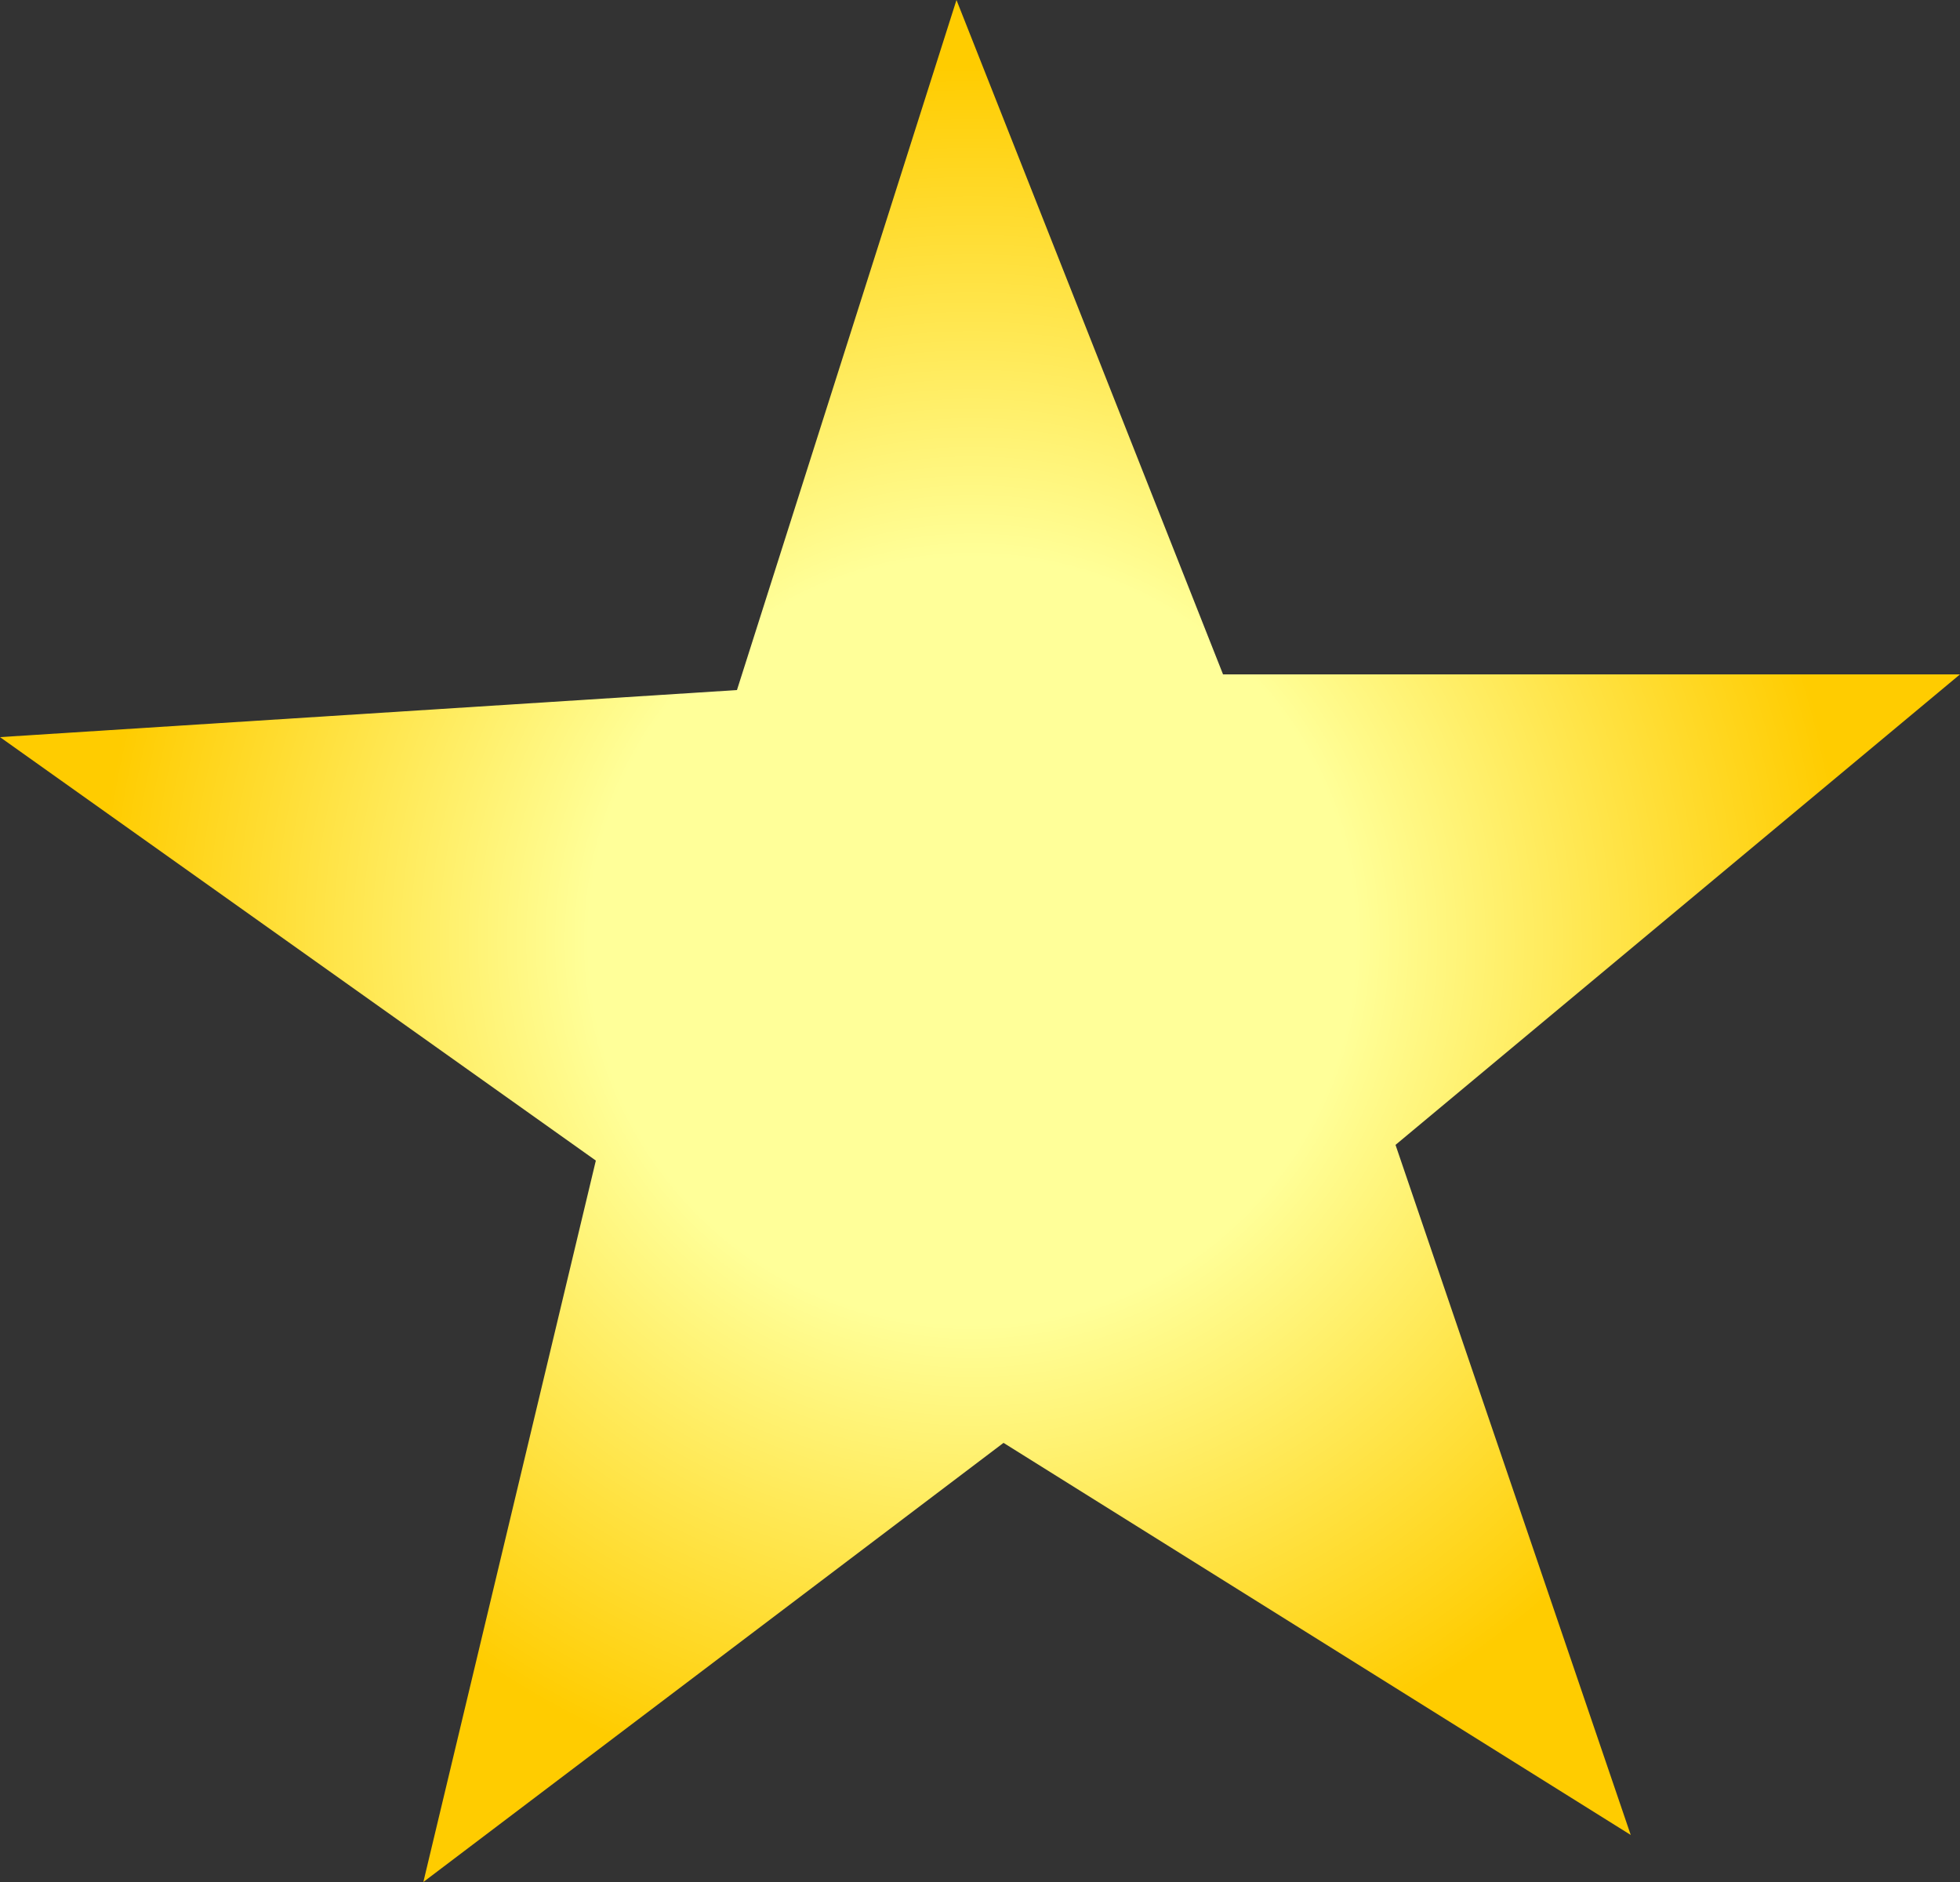 <?xml version="1.0" encoding="UTF-8" standalone="no"?>
<svg xmlns:xlink="http://www.w3.org/1999/xlink" height="6.0px" width="6.25px" xmlns="http://www.w3.org/2000/svg">
  <rect width="100%" height="100%" fill="#333333" stroke="none"/>
  <g transform="matrix(1.0, 0.0, 0.0, 1.0, 3.15, 2.95)">
    <path d="M3.1 -0.8 L1.3 0.7 2.05 2.9 0.05 1.65 -1.8 3.05 -1.25 0.75 -3.15 -0.6 -0.8 -0.75 -0.1 -2.95 0.75 -0.8 3.1 -0.8" fill="url(#gradient0)" fill-rule="evenodd" stroke="none"/>
  </g>
  <defs>
    <radialGradient cx="0" cy="0" gradientTransform="matrix(0.004, 0.0, 0.0, 0.004, -0.05, 0.05)" gradientUnits="userSpaceOnUse" id="gradient0" r="819.2" spreadMethod="pad">
      <stop offset="0.373" stop-color="#ffff99"/>
      <stop offset="0.851" stop-color="#ffcc00"/>
    </radialGradient>
  </defs>
</svg>
